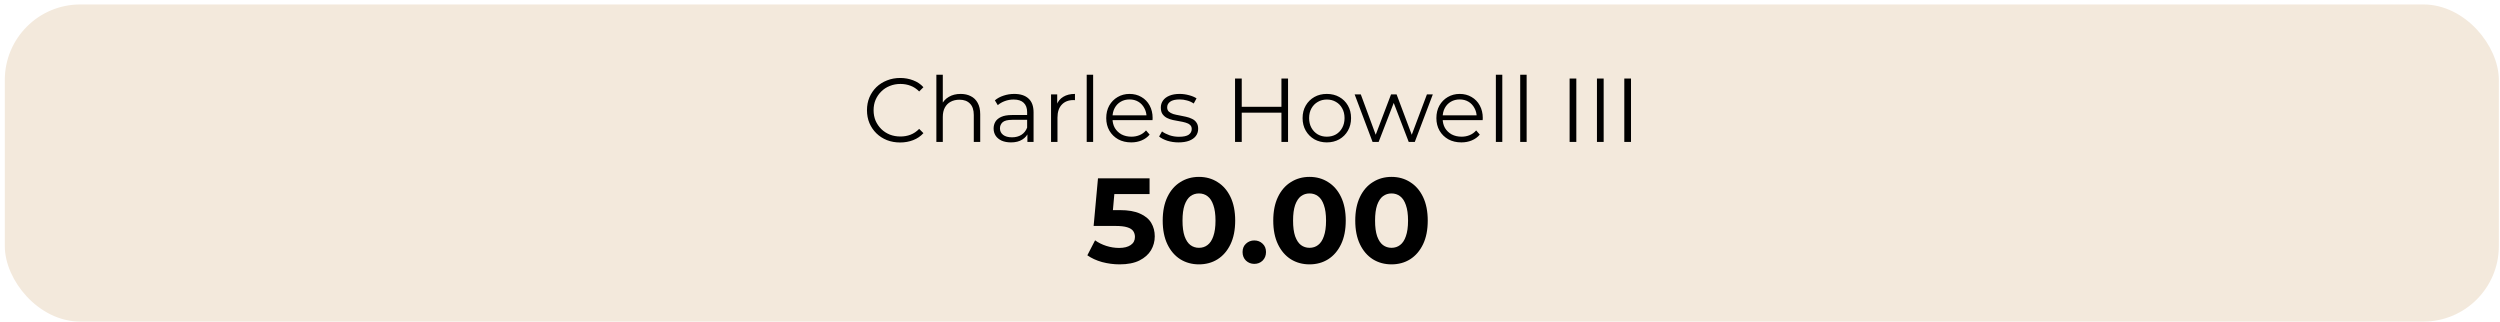 <svg width="443" height="57" viewBox="0 0 443 57" fill="none" xmlns="http://www.w3.org/2000/svg">
<rect x="1.521" y="1.458" width="440.605" height="54.859" rx="12.711" fill="#F3E9DC"/>
<rect x="1.521" y="1.458" width="440.605" height="54.859" rx="12.711" stroke="#F3E9DC" stroke-width="1.338"/>
<path d="M159.505 25.248C158.659 25.248 157.878 25.109 157.161 24.83C156.444 24.541 155.823 24.14 155.298 23.626C154.774 23.112 154.362 22.507 154.062 21.812C153.773 21.116 153.628 20.356 153.628 19.532C153.628 18.707 153.773 17.947 154.062 17.252C154.362 16.556 154.774 15.951 155.298 15.437C155.833 14.924 156.46 14.527 157.177 14.249C157.894 13.96 158.675 13.816 159.521 13.816C160.335 13.816 161.1 13.955 161.817 14.233C162.534 14.501 163.139 14.907 163.631 15.453L162.877 16.208C162.417 15.737 161.908 15.4 161.351 15.196C160.795 14.982 160.195 14.875 159.553 14.875C158.879 14.875 158.253 14.993 157.675 15.229C157.097 15.453 156.593 15.78 156.165 16.208C155.737 16.625 155.4 17.118 155.154 17.685C154.918 18.242 154.8 18.857 154.8 19.532C154.8 20.206 154.918 20.827 155.154 21.394C155.4 21.951 155.737 22.443 156.165 22.871C156.593 23.289 157.097 23.615 157.675 23.851C158.253 24.076 158.879 24.188 159.553 24.188C160.195 24.188 160.795 24.081 161.351 23.867C161.908 23.653 162.417 23.31 162.877 22.839L163.631 23.594C163.139 24.14 162.534 24.552 161.817 24.83C161.1 25.109 160.329 25.248 159.505 25.248ZM170.227 16.642C170.912 16.642 171.511 16.775 172.025 17.043C172.549 17.3 172.956 17.696 173.245 18.231C173.545 18.766 173.695 19.441 173.695 20.254V25.151H172.555V20.367C172.555 19.478 172.33 18.809 171.88 18.36C171.442 17.899 170.821 17.669 170.018 17.669C169.418 17.669 168.894 17.792 168.444 18.038C168.005 18.274 167.663 18.622 167.417 19.082C167.181 19.532 167.064 20.078 167.064 20.72V25.151H165.924V13.238H167.064V19.034L166.839 18.6C167.106 17.99 167.535 17.514 168.123 17.171C168.712 16.818 169.413 16.642 170.227 16.642ZM182.057 25.151V23.289L182.008 22.984V19.869C182.008 19.152 181.805 18.6 181.398 18.215C181.002 17.83 180.408 17.637 179.616 17.637C179.07 17.637 178.551 17.728 178.059 17.91C177.566 18.092 177.149 18.333 176.806 18.633L176.292 17.782C176.721 17.418 177.234 17.139 177.834 16.947C178.433 16.743 179.065 16.642 179.728 16.642C180.82 16.642 181.661 16.915 182.249 17.46C182.849 17.996 183.148 18.814 183.148 19.917V25.151H182.057ZM179.15 25.232C178.519 25.232 177.968 25.13 177.497 24.927C177.036 24.712 176.683 24.424 176.437 24.059C176.191 23.685 176.068 23.257 176.068 22.775C176.068 22.336 176.169 21.94 176.373 21.587C176.587 21.223 176.929 20.934 177.4 20.72C177.882 20.495 178.524 20.383 179.327 20.383H182.233V21.234H179.359C178.546 21.234 177.978 21.378 177.657 21.667C177.347 21.956 177.192 22.315 177.192 22.743C177.192 23.225 177.379 23.61 177.754 23.899C178.128 24.188 178.653 24.332 179.327 24.332C179.969 24.332 180.521 24.188 180.981 23.899C181.452 23.599 181.794 23.171 182.008 22.614L182.265 23.401C182.051 23.958 181.677 24.402 181.141 24.734C180.617 25.066 179.953 25.232 179.15 25.232ZM186.245 25.151V16.722H187.337V19.018L187.224 18.616C187.46 17.974 187.856 17.487 188.412 17.155C188.969 16.813 189.659 16.642 190.484 16.642V17.749C190.441 17.749 190.398 17.749 190.355 17.749C190.312 17.739 190.27 17.733 190.227 17.733C189.338 17.733 188.643 18.006 188.139 18.552C187.636 19.087 187.385 19.853 187.385 20.848V25.151H186.245ZM192.564 25.151V13.238H193.704V25.151H192.564ZM200.456 25.232C199.579 25.232 198.808 25.05 198.144 24.686C197.481 24.311 196.962 23.803 196.587 23.16C196.212 22.507 196.025 21.764 196.025 20.929C196.025 20.094 196.202 19.355 196.555 18.713C196.919 18.07 197.411 17.567 198.032 17.203C198.663 16.829 199.37 16.642 200.151 16.642C200.943 16.642 201.645 16.823 202.255 17.187C202.876 17.541 203.363 18.044 203.716 18.697C204.069 19.339 204.246 20.083 204.246 20.929C204.246 20.982 204.24 21.041 204.23 21.105C204.23 21.159 204.23 21.218 204.23 21.282H196.892V20.431H203.62L203.17 20.768C203.17 20.158 203.036 19.617 202.769 19.146C202.512 18.665 202.158 18.29 201.709 18.022C201.259 17.755 200.74 17.621 200.151 17.621C199.573 17.621 199.054 17.755 198.594 18.022C198.134 18.29 197.775 18.665 197.518 19.146C197.261 19.628 197.133 20.179 197.133 20.8V20.977C197.133 21.619 197.272 22.186 197.55 22.679C197.839 23.16 198.235 23.54 198.738 23.819C199.252 24.086 199.836 24.22 200.489 24.22C201.002 24.22 201.479 24.129 201.918 23.947C202.367 23.765 202.752 23.487 203.074 23.112L203.716 23.851C203.341 24.3 202.87 24.643 202.303 24.878C201.746 25.114 201.131 25.232 200.456 25.232ZM208.83 25.232C208.134 25.232 207.476 25.135 206.855 24.943C206.234 24.739 205.747 24.488 205.394 24.188L205.908 23.289C206.25 23.546 206.689 23.77 207.224 23.963C207.76 24.145 208.322 24.236 208.91 24.236C209.713 24.236 210.291 24.113 210.644 23.867C210.998 23.61 211.174 23.273 211.174 22.855C211.174 22.545 211.073 22.304 210.869 22.133C210.677 21.951 210.42 21.817 210.099 21.731C209.777 21.635 209.419 21.555 209.023 21.491C208.627 21.426 208.231 21.351 207.835 21.266C207.449 21.18 207.096 21.057 206.775 20.896C206.454 20.725 206.191 20.495 205.988 20.206C205.795 19.917 205.699 19.532 205.699 19.05C205.699 18.59 205.828 18.178 206.084 17.814C206.341 17.45 206.716 17.166 207.208 16.963C207.711 16.749 208.322 16.642 209.039 16.642C209.585 16.642 210.131 16.716 210.677 16.866C211.222 17.006 211.672 17.193 212.025 17.428L211.528 18.343C211.153 18.087 210.751 17.905 210.323 17.798C209.895 17.68 209.467 17.621 209.039 17.621C208.279 17.621 207.717 17.755 207.353 18.022C207 18.279 206.823 18.611 206.823 19.018C206.823 19.339 206.919 19.59 207.112 19.773C207.315 19.954 207.578 20.099 207.899 20.206C208.231 20.302 208.589 20.383 208.975 20.447C209.371 20.511 209.761 20.591 210.147 20.688C210.543 20.773 210.901 20.896 211.222 21.057C211.554 21.207 211.817 21.426 212.009 21.715C212.213 21.994 212.314 22.363 212.314 22.823C212.314 23.316 212.175 23.744 211.897 24.108C211.629 24.461 211.233 24.739 210.709 24.943C210.195 25.135 209.569 25.232 208.83 25.232ZM227.07 13.912H228.242V25.151H227.07V13.912ZM220.037 25.151H218.849V13.912H220.037V25.151ZM227.182 19.965H219.909V18.922H227.182V19.965ZM235.106 25.232C234.292 25.232 233.559 25.05 232.906 24.686C232.264 24.311 231.755 23.803 231.381 23.16C231.006 22.507 230.819 21.764 230.819 20.929C230.819 20.083 231.006 19.339 231.381 18.697C231.755 18.055 232.264 17.551 232.906 17.187C233.548 16.823 234.282 16.642 235.106 16.642C235.941 16.642 236.679 16.823 237.322 17.187C237.975 17.551 238.483 18.055 238.847 18.697C239.222 19.339 239.409 20.083 239.409 20.929C239.409 21.764 239.222 22.507 238.847 23.16C238.483 23.803 237.975 24.311 237.322 24.686C236.669 25.05 235.93 25.232 235.106 25.232ZM235.106 24.22C235.716 24.22 236.257 24.086 236.728 23.819C237.199 23.54 237.568 23.155 237.835 22.663C238.114 22.16 238.253 21.581 238.253 20.929C238.253 20.265 238.114 19.687 237.835 19.195C237.568 18.702 237.199 18.322 236.728 18.055C236.257 17.776 235.721 17.637 235.122 17.637C234.523 17.637 233.987 17.776 233.516 18.055C233.045 18.322 232.671 18.702 232.392 19.195C232.114 19.687 231.975 20.265 231.975 20.929C231.975 21.581 232.114 22.16 232.392 22.663C232.671 23.155 233.045 23.54 233.516 23.819C233.987 24.086 234.517 24.22 235.106 24.22ZM243.219 25.151L240.04 16.722H241.132L244.022 24.541H243.524L246.495 16.722H247.474L250.412 24.541H249.915L252.853 16.722H253.897L250.701 25.151H249.626L246.8 17.798H247.137L244.295 25.151H243.219ZM258.959 25.232C258.081 25.232 257.31 25.05 256.646 24.686C255.983 24.311 255.464 23.803 255.089 23.16C254.714 22.507 254.527 21.764 254.527 20.929C254.527 20.094 254.704 19.355 255.057 18.713C255.421 18.07 255.913 17.567 256.534 17.203C257.166 16.829 257.872 16.642 258.654 16.642C259.446 16.642 260.147 16.823 260.757 17.187C261.378 17.541 261.865 18.044 262.218 18.697C262.571 19.339 262.748 20.083 262.748 20.929C262.748 20.982 262.743 21.041 262.732 21.105C262.732 21.159 262.732 21.218 262.732 21.282H255.394V20.431H262.122L261.672 20.768C261.672 20.158 261.538 19.617 261.271 19.146C261.014 18.665 260.661 18.29 260.211 18.022C259.761 17.755 259.242 17.621 258.654 17.621C258.075 17.621 257.556 17.755 257.096 18.022C256.636 18.29 256.277 18.665 256.02 19.146C255.763 19.628 255.635 20.179 255.635 20.8V20.977C255.635 21.619 255.774 22.186 256.052 22.679C256.341 23.16 256.737 23.54 257.241 23.819C257.754 24.086 258.338 24.22 258.991 24.22C259.505 24.22 259.981 24.129 260.42 23.947C260.869 23.765 261.255 23.487 261.576 23.112L262.218 23.851C261.843 24.3 261.372 24.643 260.805 24.878C260.248 25.114 259.633 25.232 258.959 25.232ZM265.068 25.151V13.238H266.208V25.151H265.068ZM269.38 25.151V13.238H270.52V25.151H269.38ZM278.135 25.151V13.912H279.324V25.151H278.135ZM282.98 25.151V13.912H284.169V25.151H282.98ZM287.826 25.151V13.912H289.014V25.151H287.826Z" fill="black"/>
<path d="M198.394 46.845C197.352 46.845 196.318 46.709 195.29 46.438C194.277 46.153 193.406 45.753 192.678 45.239L194.048 42.584C194.619 42.998 195.276 43.327 196.018 43.569C196.774 43.812 197.538 43.933 198.309 43.933C199.179 43.933 199.864 43.762 200.364 43.419C200.863 43.077 201.113 42.599 201.113 41.985C201.113 41.6 201.013 41.257 200.813 40.958C200.613 40.658 200.257 40.429 199.743 40.272C199.243 40.115 198.537 40.037 197.623 40.037H193.791L194.562 31.602H203.703V34.385H195.804L197.602 32.801L197.067 38.817L195.269 37.232H198.437C199.921 37.232 201.113 37.439 202.012 37.853C202.926 38.253 203.589 38.802 204.003 39.502C204.417 40.201 204.624 40.993 204.624 41.878C204.624 42.763 204.403 43.584 203.96 44.34C203.518 45.082 202.833 45.689 201.905 46.16C200.992 46.616 199.821 46.845 198.394 46.845ZM212.454 46.845C211.226 46.845 210.127 46.545 209.157 45.946C208.186 45.332 207.423 44.447 206.866 43.291C206.309 42.135 206.031 40.736 206.031 39.095C206.031 37.454 206.309 36.055 206.866 34.899C207.423 33.743 208.186 32.865 209.157 32.266C210.127 31.652 211.226 31.345 212.454 31.345C213.695 31.345 214.794 31.652 215.751 32.266C216.721 32.865 217.485 33.743 218.041 34.899C218.598 36.055 218.876 37.454 218.876 39.095C218.876 40.736 218.598 42.135 218.041 43.291C217.485 44.447 216.721 45.332 215.751 45.946C214.794 46.545 213.695 46.845 212.454 46.845ZM212.454 43.912C213.039 43.912 213.545 43.748 213.974 43.419C214.416 43.091 214.759 42.57 215.001 41.857C215.258 41.143 215.387 40.222 215.387 39.095C215.387 37.967 215.258 37.047 215.001 36.333C214.759 35.62 214.416 35.099 213.974 34.77C213.545 34.442 213.039 34.278 212.454 34.278C211.883 34.278 211.376 34.442 210.934 34.77C210.505 35.099 210.163 35.62 209.906 36.333C209.663 37.047 209.542 37.967 209.542 39.095C209.542 40.222 209.663 41.143 209.906 41.857C210.163 42.57 210.505 43.091 210.934 43.419C211.376 43.748 211.883 43.912 212.454 43.912ZM222.259 46.759C221.688 46.759 221.196 46.566 220.782 46.181C220.382 45.782 220.182 45.275 220.182 44.661C220.182 44.047 220.382 43.555 220.782 43.184C221.196 42.799 221.688 42.606 222.259 42.606C222.844 42.606 223.337 42.799 223.736 43.184C224.136 43.555 224.336 44.047 224.336 44.661C224.336 45.275 224.136 45.782 223.736 46.181C223.337 46.566 222.844 46.759 222.259 46.759ZM232.043 46.845C230.816 46.845 229.717 46.545 228.746 45.946C227.776 45.332 227.012 44.447 226.456 43.291C225.899 42.135 225.621 40.736 225.621 39.095C225.621 37.454 225.899 36.055 226.456 34.899C227.012 33.743 227.776 32.865 228.746 32.266C229.717 31.652 230.816 31.345 232.043 31.345C233.285 31.345 234.384 31.652 235.34 32.266C236.311 32.865 237.074 33.743 237.631 34.899C238.187 36.055 238.466 37.454 238.466 39.095C238.466 40.736 238.187 42.135 237.631 43.291C237.074 44.447 236.311 45.332 235.34 45.946C234.384 46.545 233.285 46.845 232.043 46.845ZM232.043 43.912C232.628 43.912 233.135 43.748 233.563 43.419C234.006 43.091 234.348 42.57 234.591 41.857C234.848 41.143 234.976 40.222 234.976 39.095C234.976 37.967 234.848 37.047 234.591 36.333C234.348 35.62 234.006 35.099 233.563 34.77C233.135 34.442 232.628 34.278 232.043 34.278C231.472 34.278 230.966 34.442 230.523 34.77C230.095 35.099 229.753 35.62 229.496 36.333C229.253 37.047 229.132 37.967 229.132 39.095C229.132 40.222 229.253 41.143 229.496 41.857C229.753 42.57 230.095 43.091 230.523 43.419C230.966 43.748 231.472 43.912 232.043 43.912ZM246.573 46.845C245.346 46.845 244.247 46.545 243.276 45.946C242.306 45.332 241.542 44.447 240.986 43.291C240.429 42.135 240.151 40.736 240.151 39.095C240.151 37.454 240.429 36.055 240.986 34.899C241.542 33.743 242.306 32.865 243.276 32.266C244.247 31.652 245.346 31.345 246.573 31.345C247.815 31.345 248.914 31.652 249.87 32.266C250.841 32.865 251.604 33.743 252.161 34.899C252.718 36.055 252.996 37.454 252.996 39.095C252.996 40.736 252.718 42.135 252.161 43.291C251.604 44.447 250.841 45.332 249.87 45.946C248.914 46.545 247.815 46.845 246.573 46.845ZM246.573 43.912C247.159 43.912 247.665 43.748 248.093 43.419C248.536 43.091 248.878 42.57 249.121 41.857C249.378 41.143 249.506 40.222 249.506 39.095C249.506 37.967 249.378 37.047 249.121 36.333C248.878 35.62 248.536 35.099 248.093 34.77C247.665 34.442 247.159 34.278 246.573 34.278C246.002 34.278 245.496 34.442 245.053 34.77C244.625 35.099 244.283 35.62 244.026 36.333C243.783 37.047 243.662 37.967 243.662 39.095C243.662 40.222 243.783 41.143 244.026 41.857C244.283 42.57 244.625 43.091 245.053 43.419C245.496 43.748 246.002 43.912 246.573 43.912Z" fill="black"/>
</svg>
